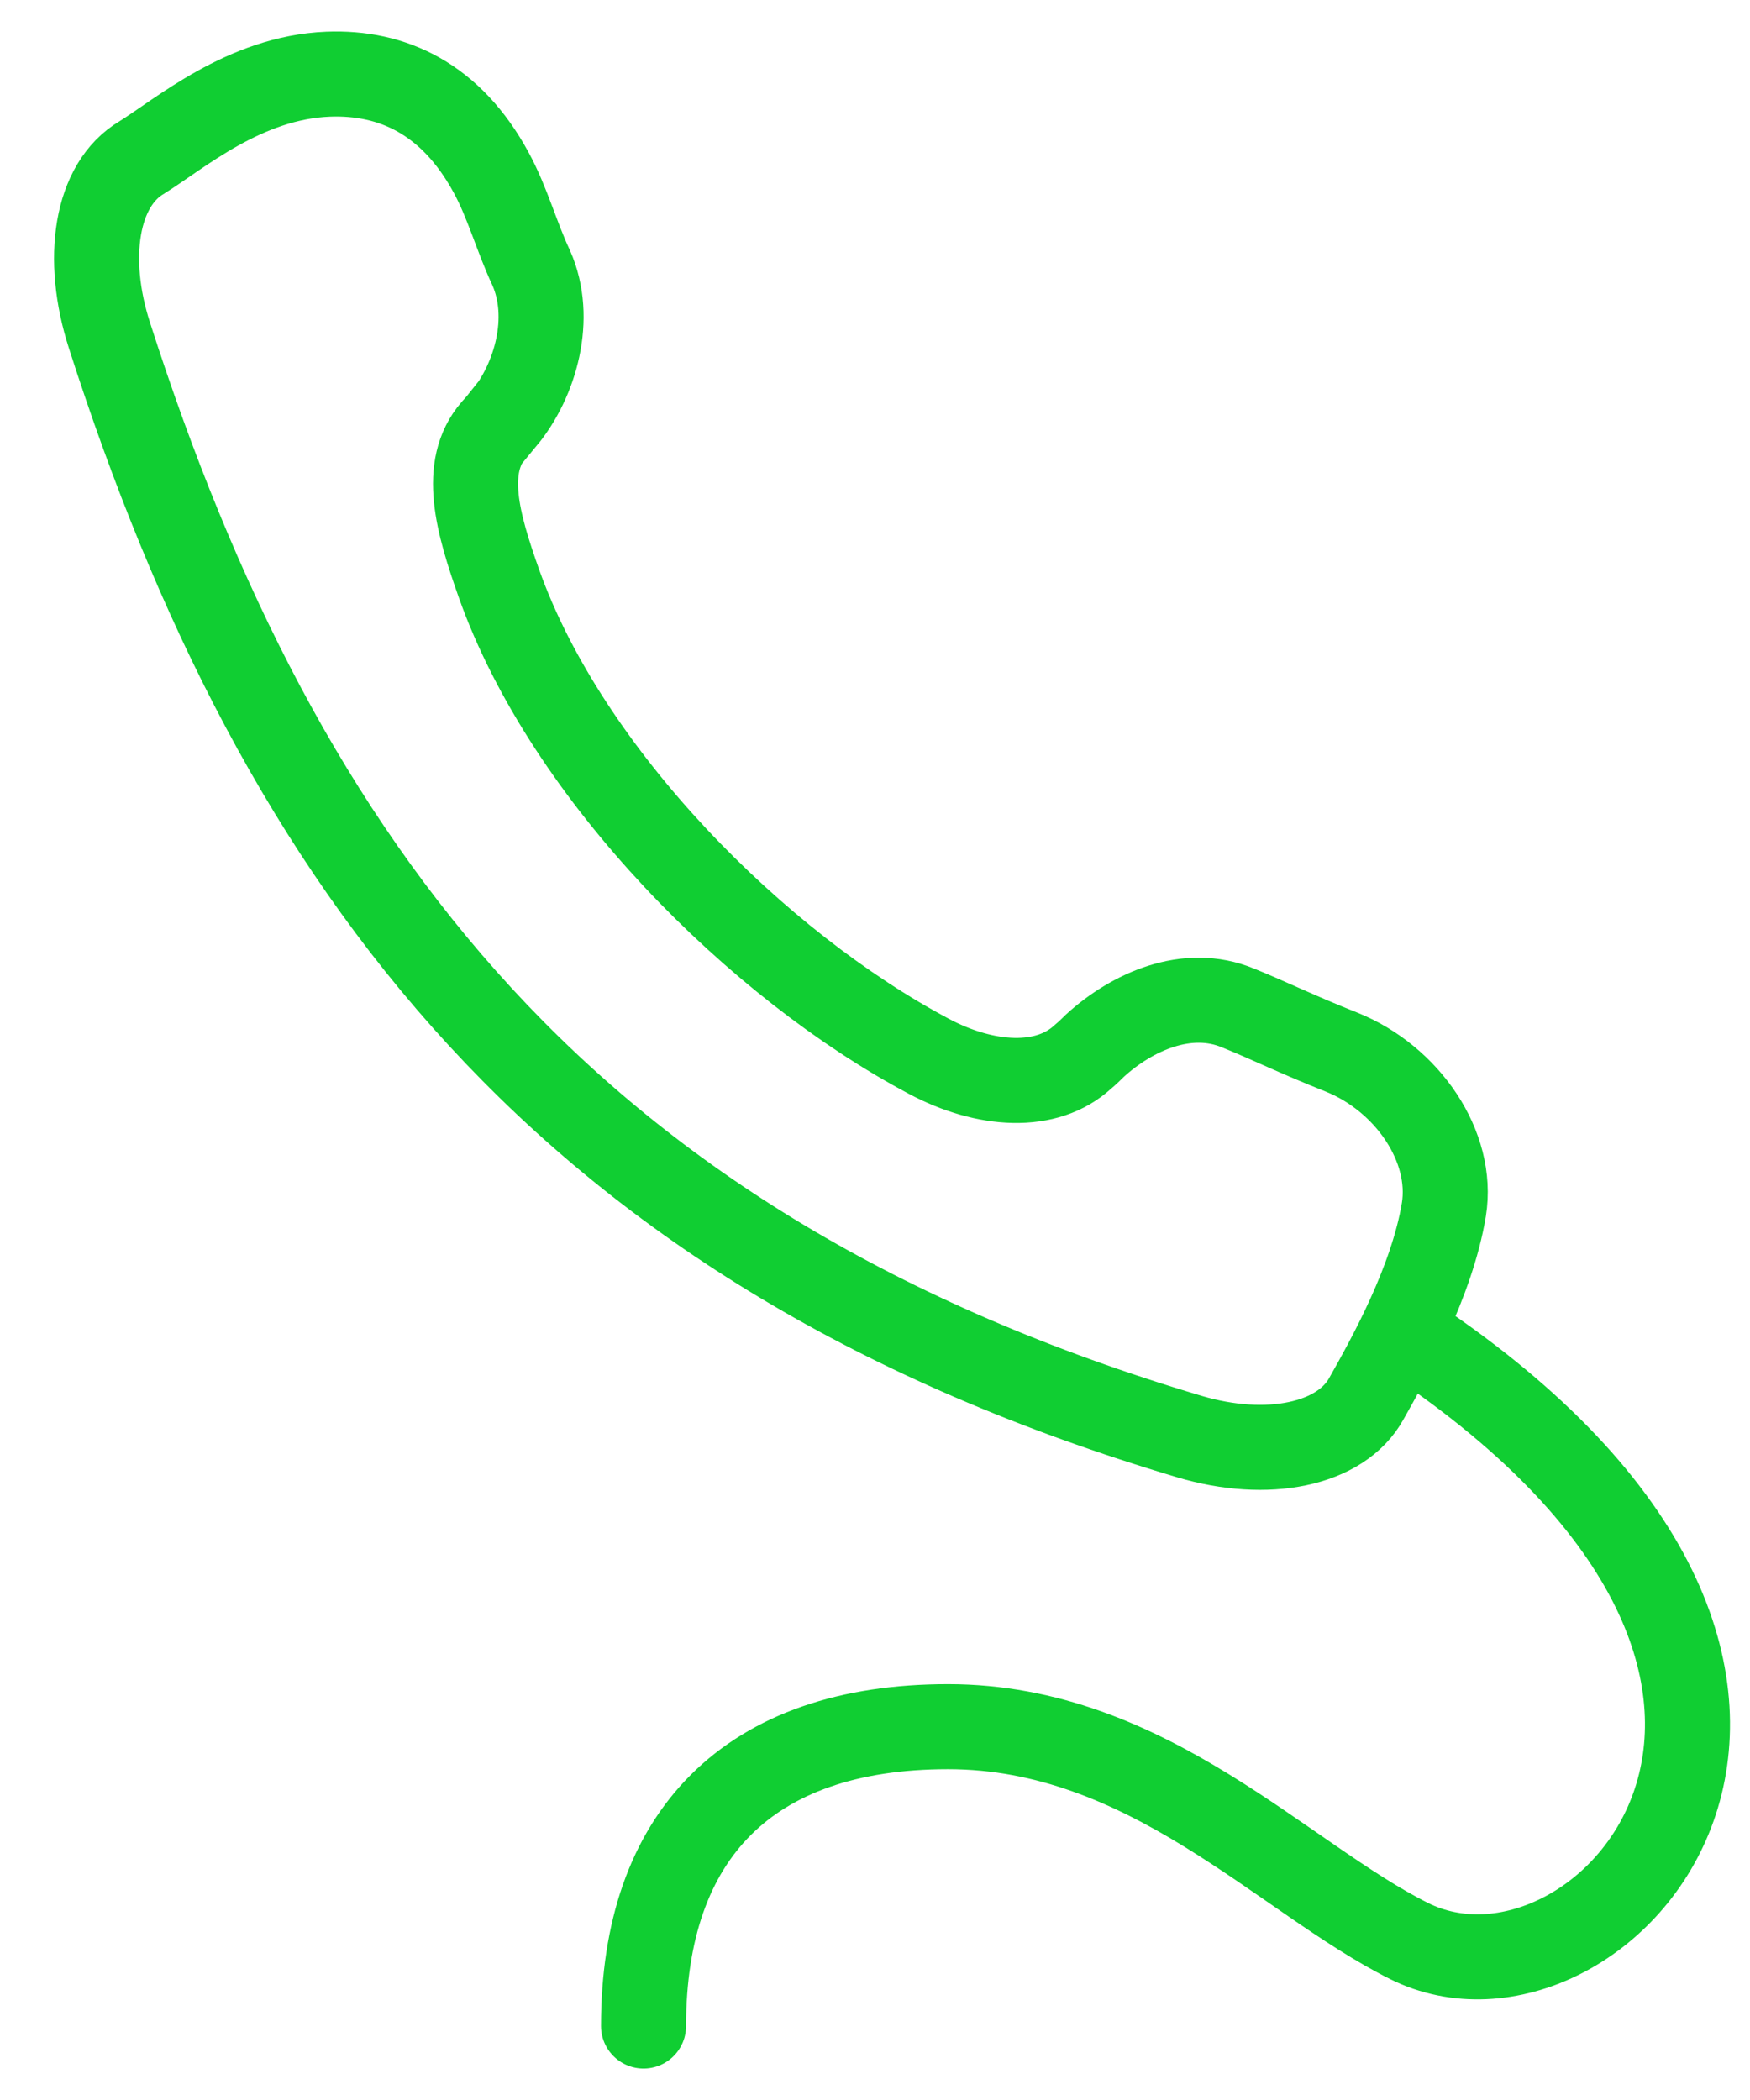 <svg width="15" height="18" viewBox="0 0 15 18" fill="none" xmlns="http://www.w3.org/2000/svg">
<path d="M4.32 3.581C4.32 3.581 4.262 3.654 4.233 3.683C3.956 4.004 4.094 4.485 4.277 5.002C4.86 6.643 6.493 8.275 7.965 9.056C8.447 9.311 8.972 9.347 9.285 9.056C9.321 9.026 9.351 8.997 9.387 8.961C9.7 8.676 10.174 8.458 10.612 8.64C10.882 8.749 11.115 8.866 11.501 9.019C12.062 9.245 12.463 9.828 12.376 10.368C12.274 10.987 11.902 11.651 11.713 11.986C11.494 12.387 10.86 12.511 10.196 12.314C4.86 10.725 2.41 7.459 0.938 2.874C0.726 2.217 0.821 1.583 1.215 1.35C1.543 1.146 2.097 0.665 2.811 0.636C3.365 0.614 3.868 0.847 4.211 1.481C4.35 1.736 4.43 2.035 4.554 2.298C4.743 2.728 4.59 3.26 4.32 3.588V3.581Z" stroke="#10CE32" stroke-width="0.729" stroke-miterlimit="10"/>
<path d="M5.516 17.366C5.516 15.733 6.413 14.8 8.126 14.8C9.839 14.8 10.998 16.098 12.077 16.637C13.71 17.453 16.451 14.45 12.201 11.534" stroke="#10CE32" stroke-width="0.729" stroke-miterlimit="10" stroke-linecap="round"/>
</svg>
